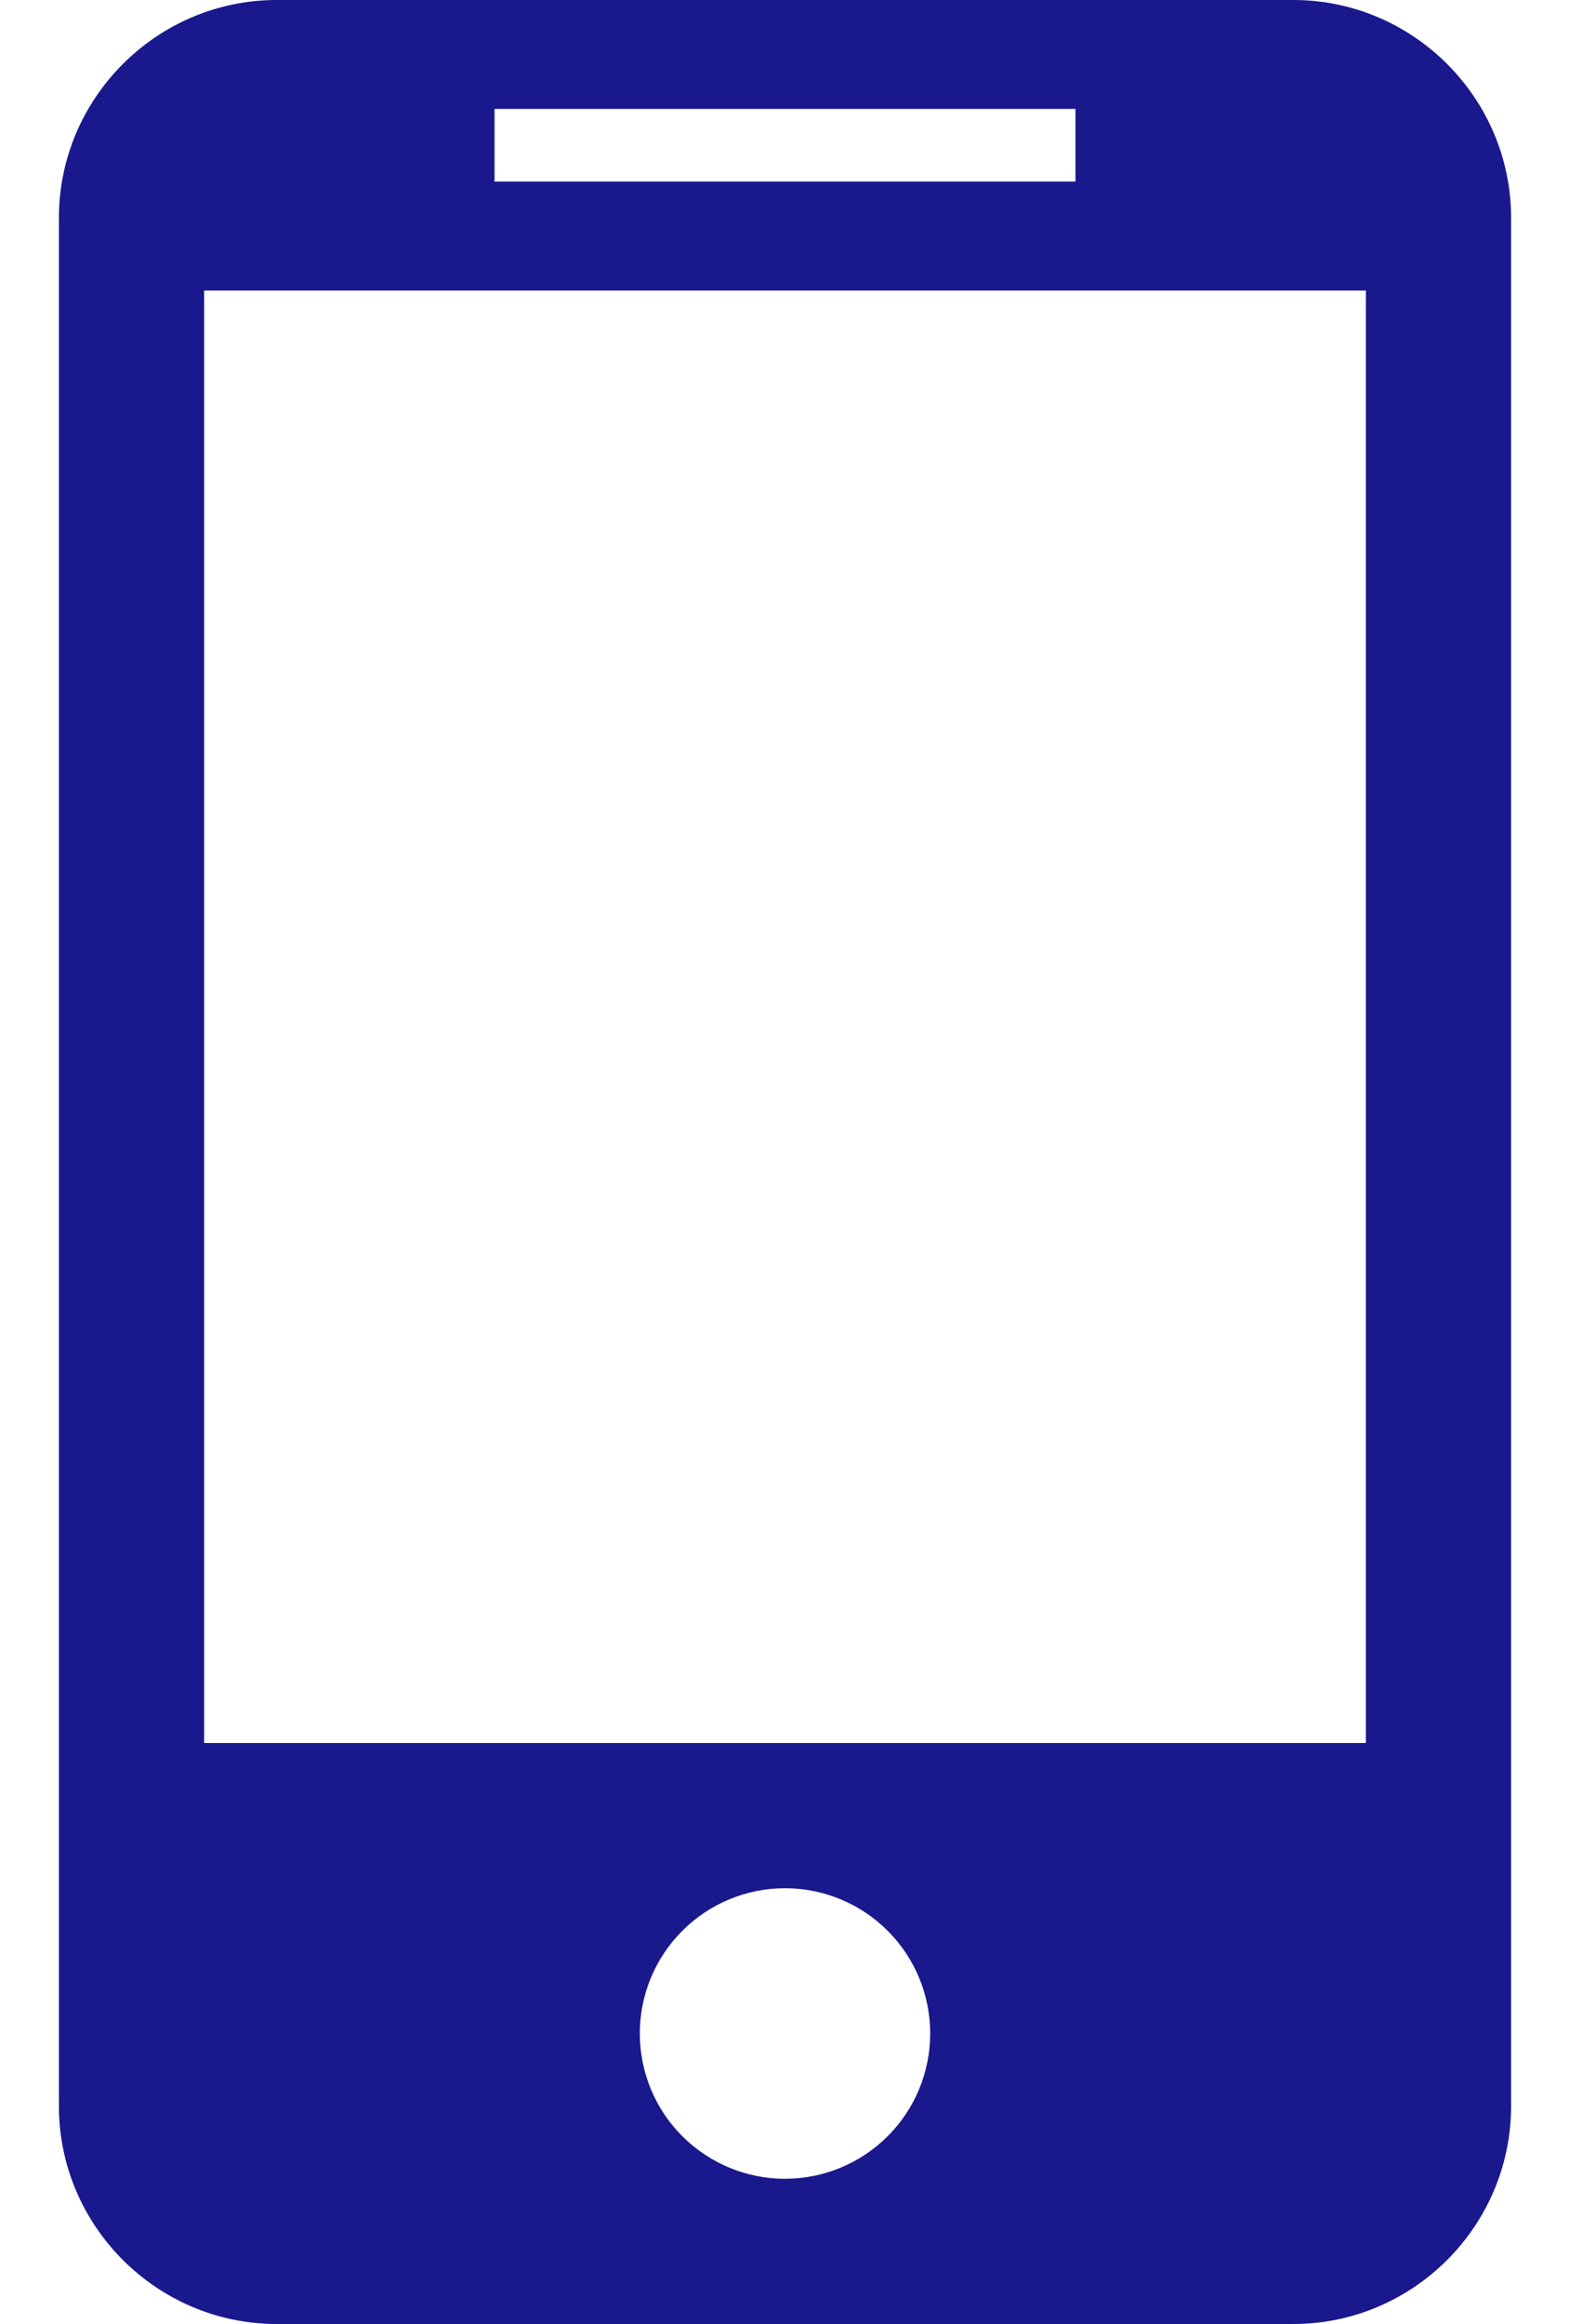 <svg width="25" height="37" viewBox="0 0 25 37" fill="none" xmlns="http://www.w3.org/2000/svg">
<path d="M20.594 0H4.406C2.498 0 0.938 1.561 0.938 3.469V33.531C0.938 35.439 2.498 37 4.406 37H20.594C22.502 37 24.062 35.439 24.062 33.531V3.469C24.062 1.561 22.502 0 20.594 0ZM7.875 1.734H17.125V2.891H7.875V1.734ZM12.5 34.688C11.887 34.688 11.299 34.444 10.865 34.01C10.431 33.577 10.188 32.988 10.188 32.375C10.188 31.762 10.431 31.174 10.865 30.74C11.299 30.306 11.887 30.062 12.5 30.062C13.113 30.062 13.701 30.306 14.135 30.74C14.569 31.174 14.812 31.762 14.812 32.375C14.812 32.988 14.569 33.577 14.135 34.01C13.701 34.444 13.113 34.688 12.5 34.688ZM21.75 27.75H3.25V4.625H21.75V27.75Z" fill="#19198D"/>
</svg>
